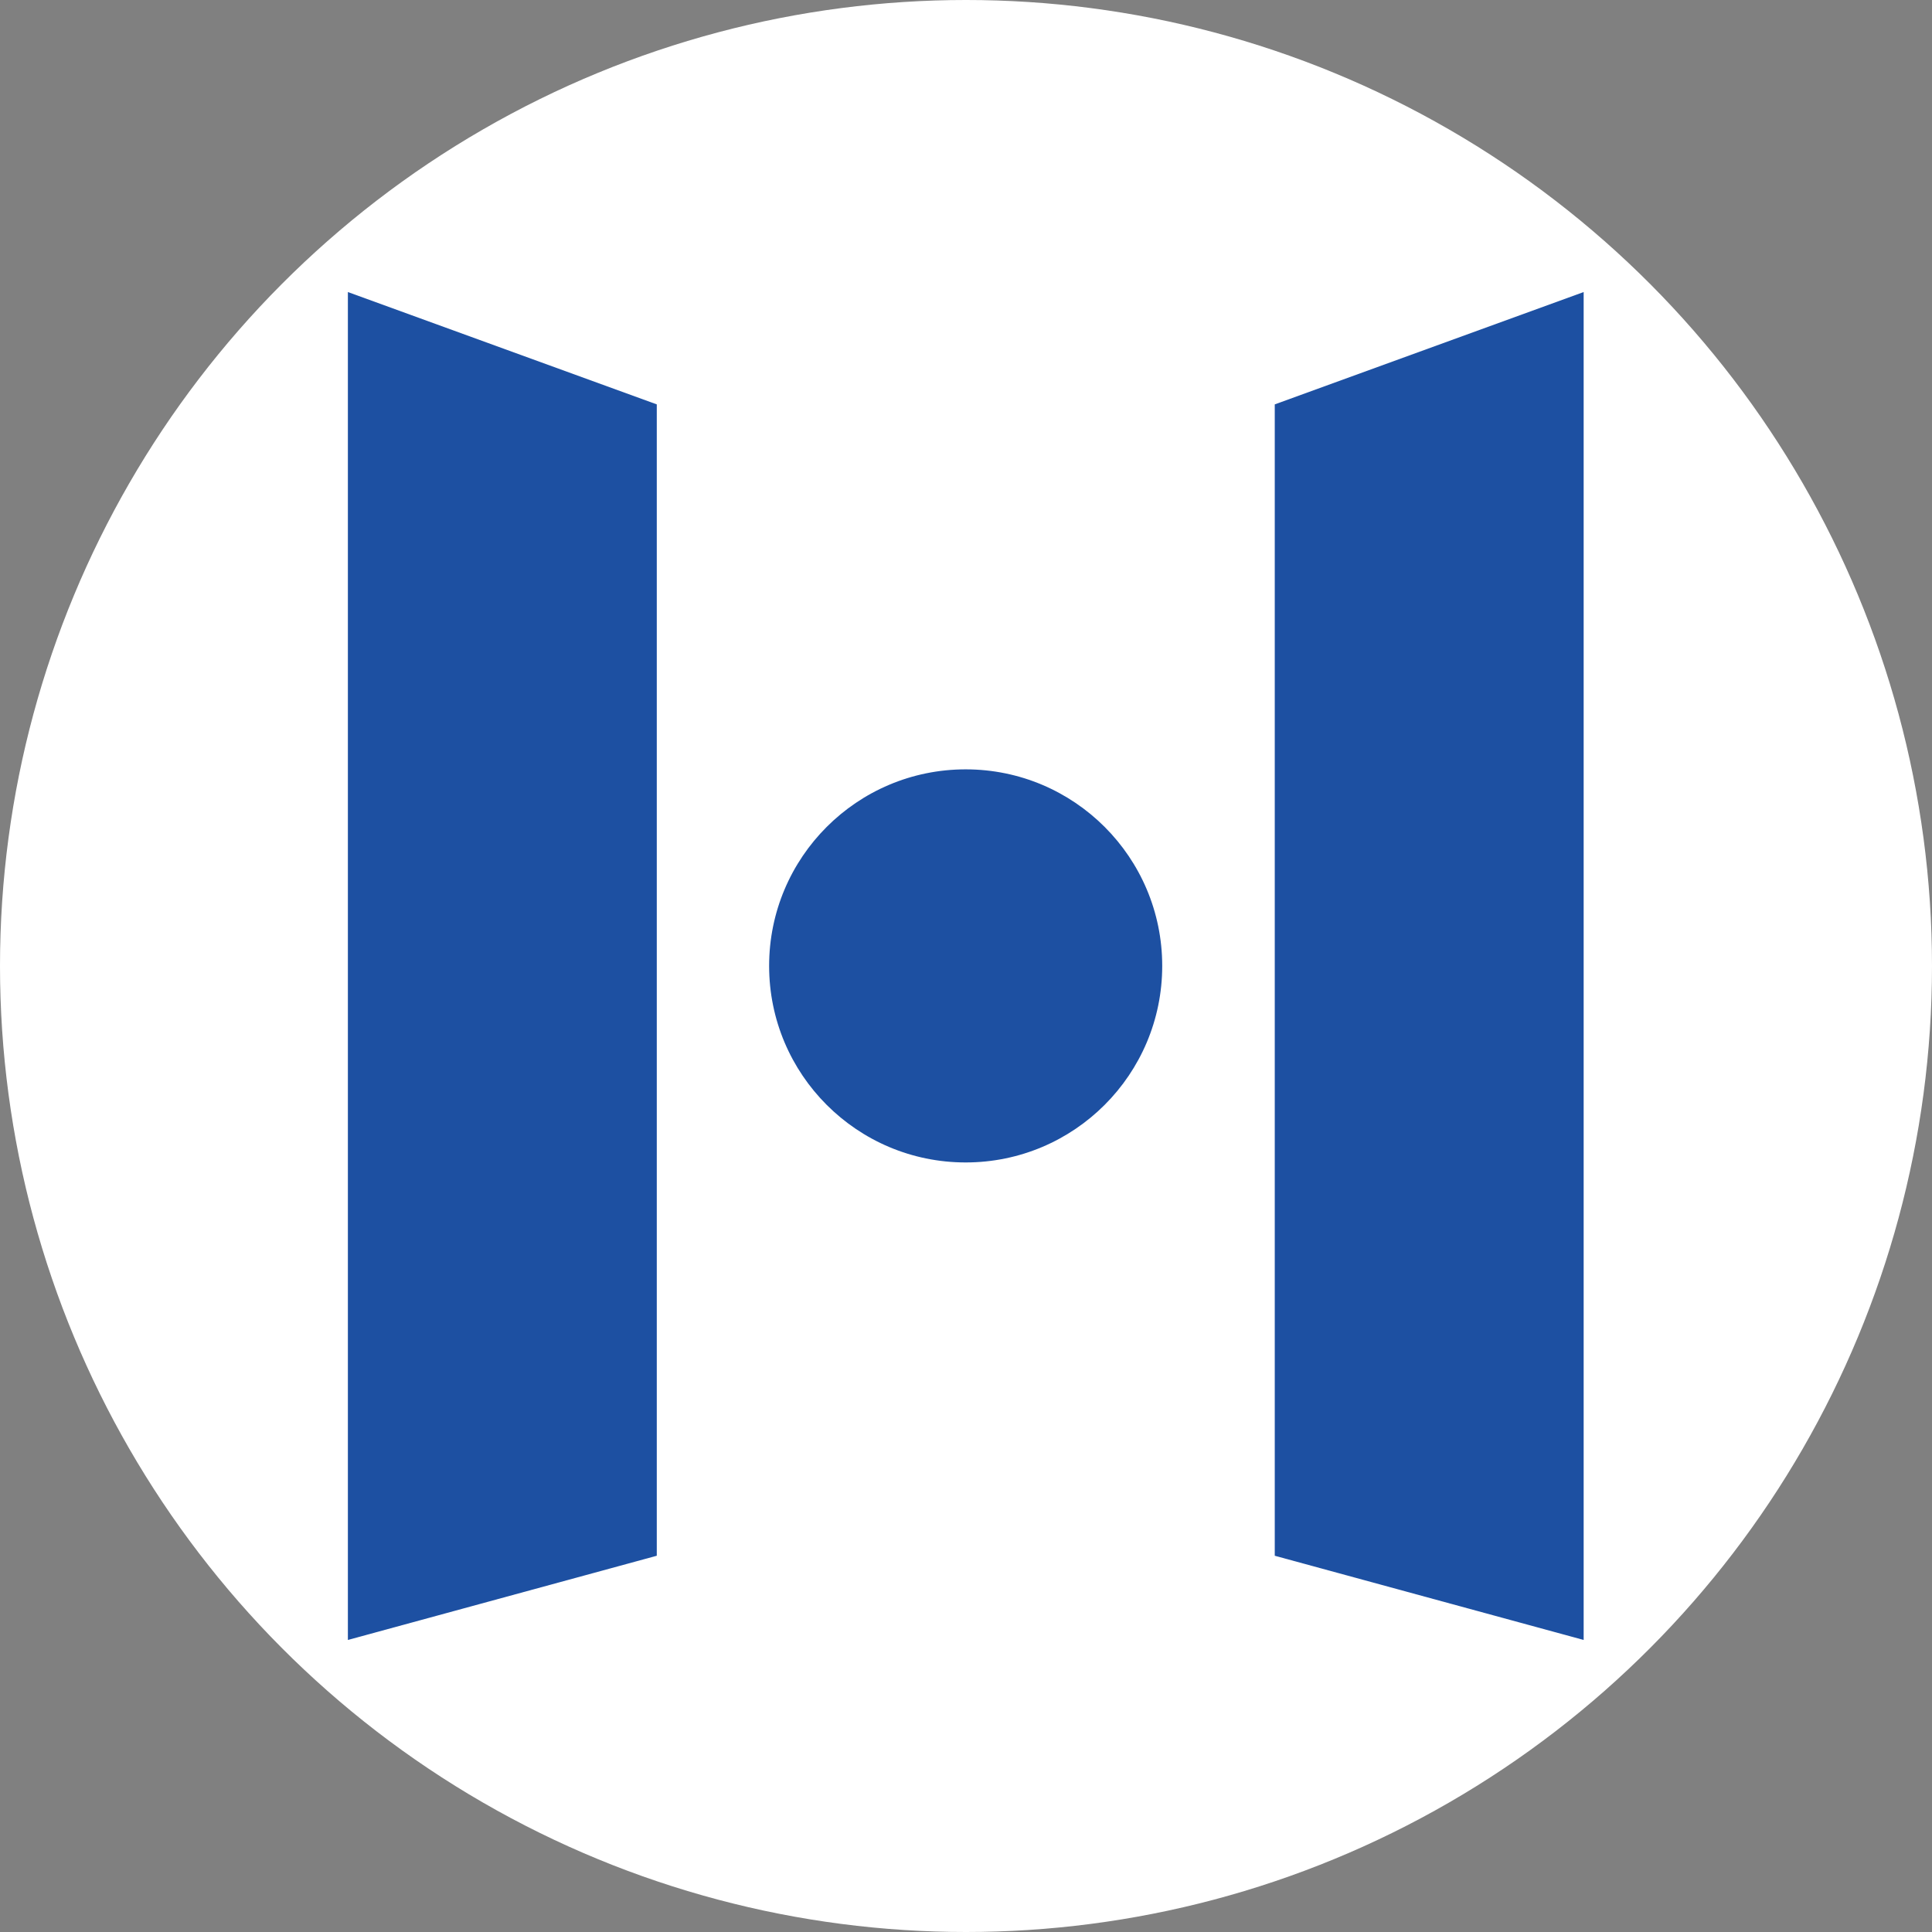 <svg xmlns="http://www.w3.org/2000/svg" width="311" height="311" viewBox="0 0 311 311">
  <rect x="0" y="0" width="311" height="311" fill="#808080" stroke="none"/>
  <g id="g3" transform="translate(-528 -2495)">
    <circle id="c1" cx="155.5" cy="155.5" r="155.5" transform="translate(528 2495)" fill="#fff"/>
    <g id="g1" transform="translate(584 2542.011)">
      <circle id="d1" cx="31.639" cy="31.639" r="31.639" transform="translate(67.808 76.834)" fill="#1d50a2"/>
      <path id="p5" d="M313.47,579.853l49.724,13.555V376.43L313.47,394.514Z" transform="translate(-164.268 -376.43)" fill="#1d50a2"/>
      <path id="p6" d="M266.69,593.408l49.724-13.555V394.514L266.69,376.43Z" transform="translate(-266.69 -376.43)" fill="#1d50a2"/>
    </g>
  </g>
</svg>
